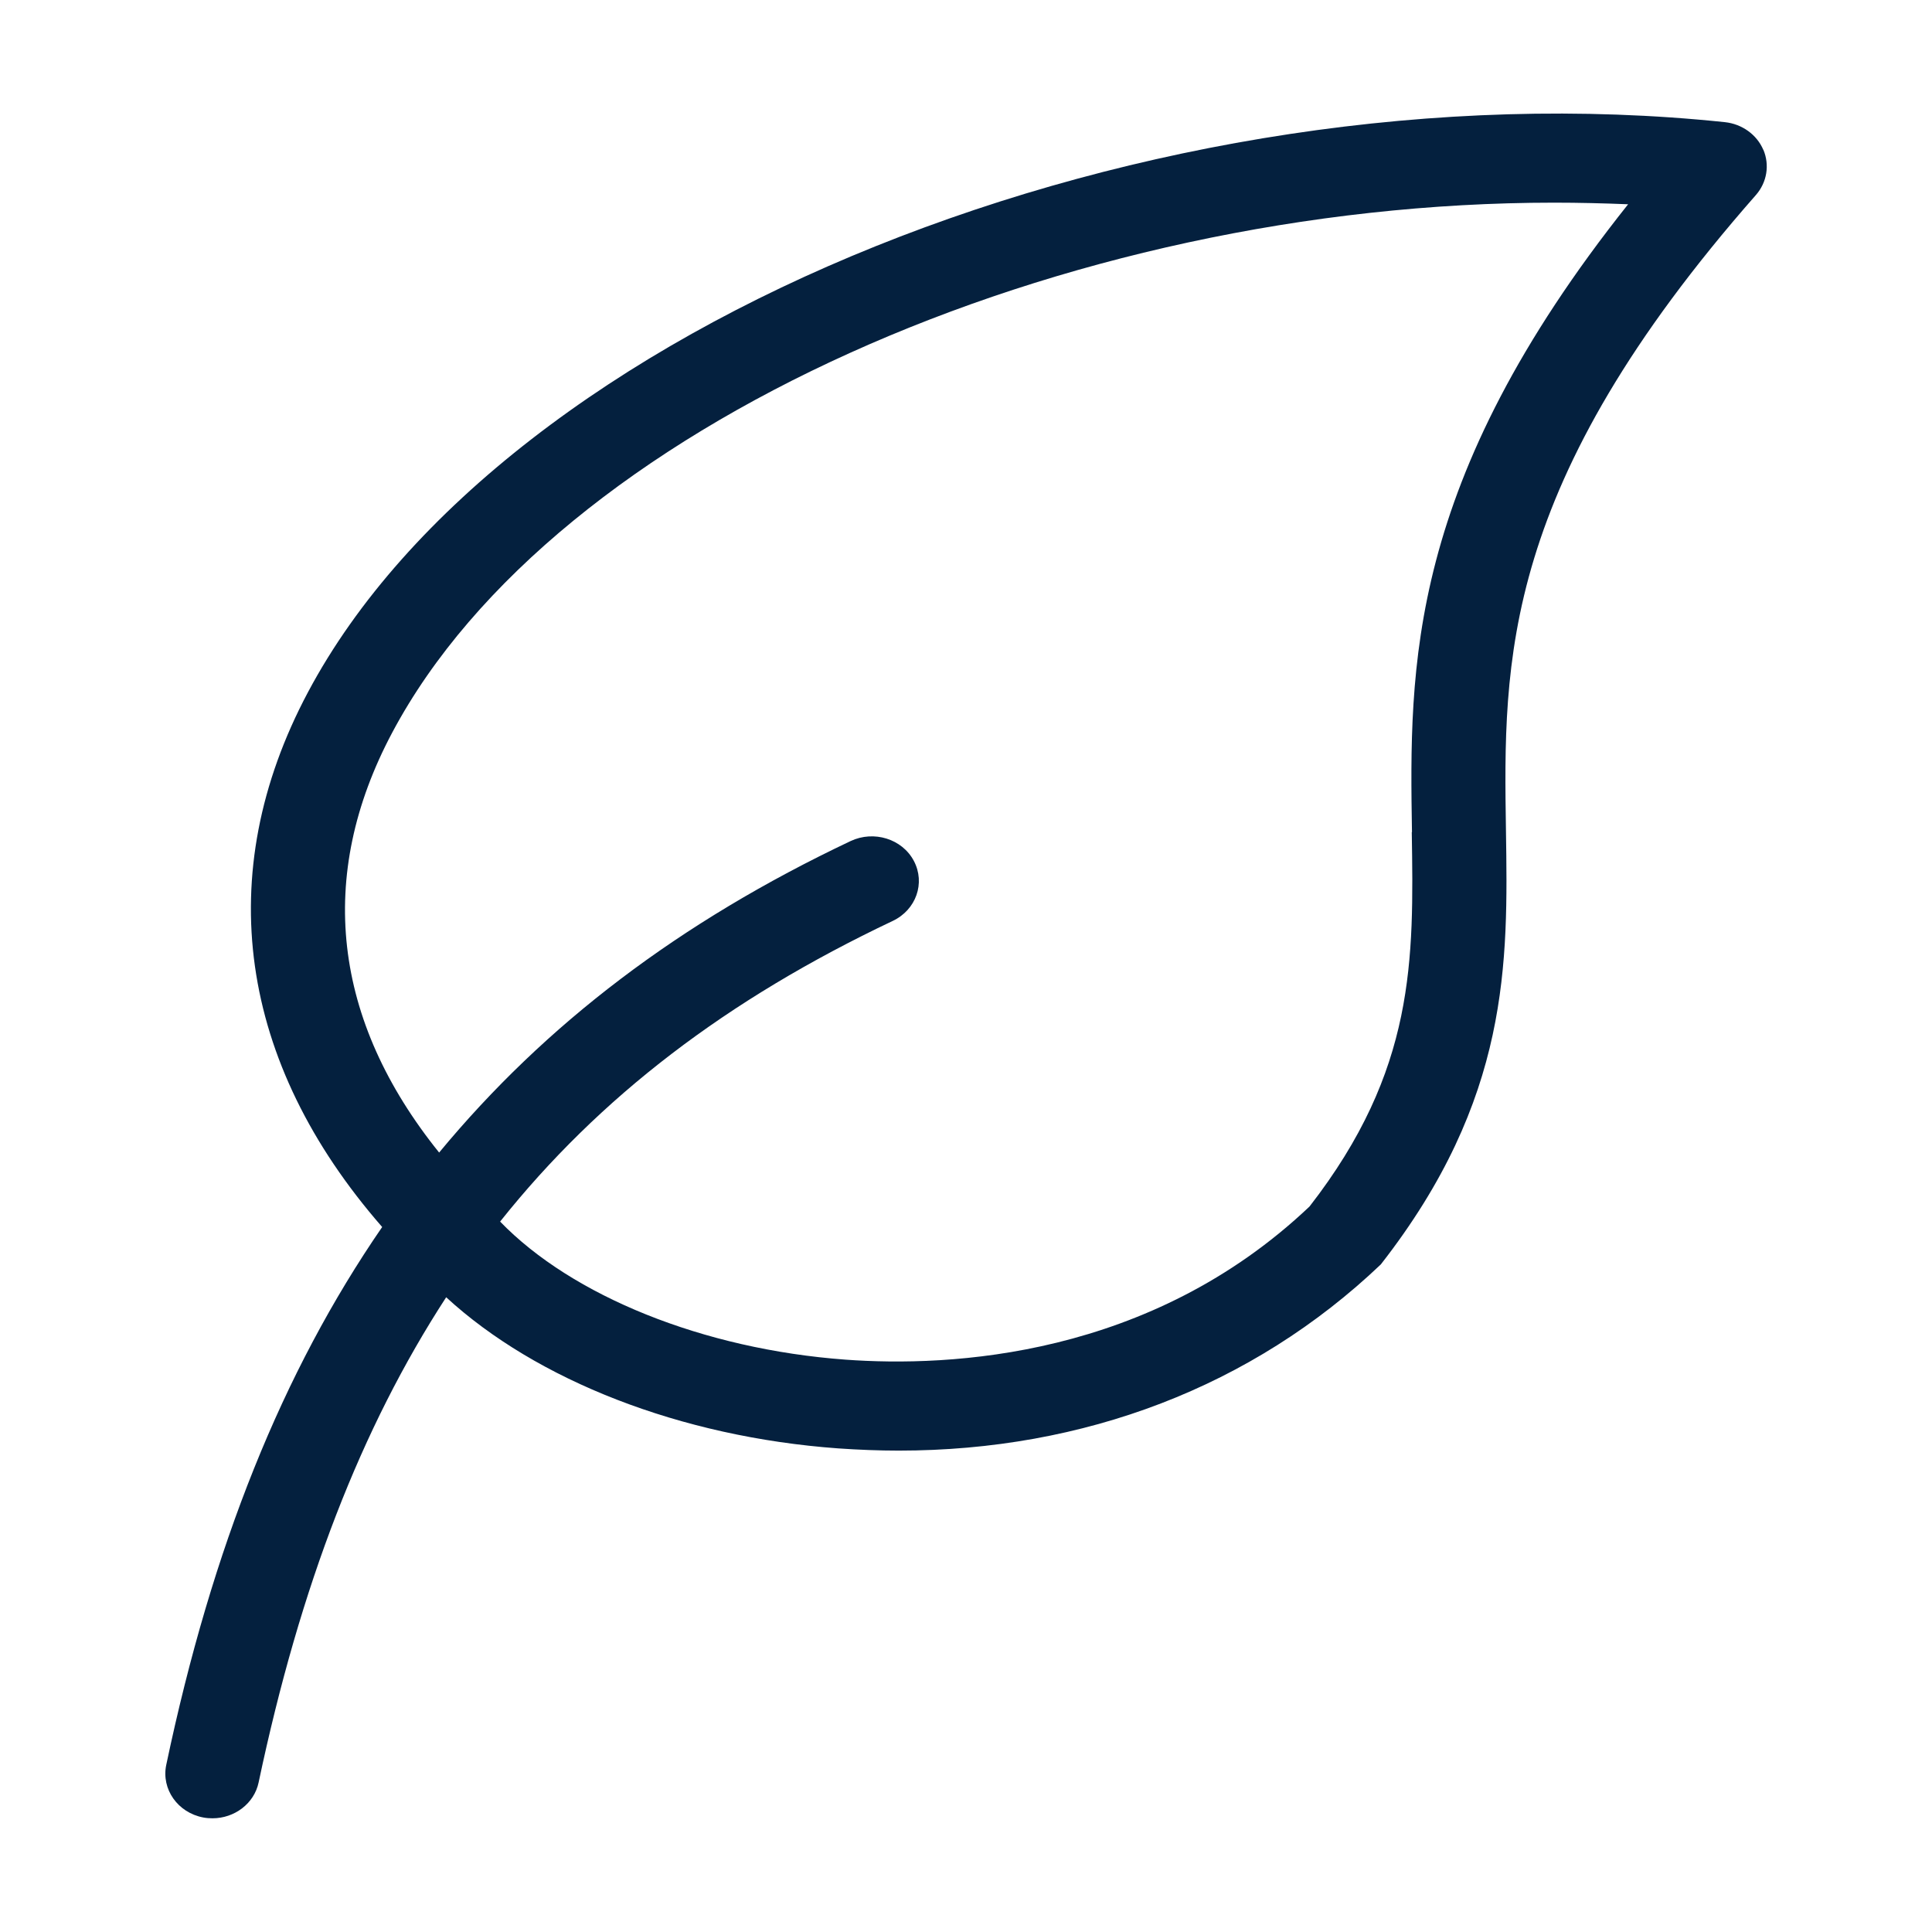 <svg viewBox="0 0 96 96" xmlns="http://www.w3.org/2000/svg" data-name="Layer 1" id="Layer_1">
  <defs>
    <style>
      .cls-1 {
        fill: #04203e;
      }
    </style>
  </defs>
  <path d="M87.62,7.45c-.32-.76-1.06-1.29-1.91-1.38C57.29,3.09,25.06,16.05,15.3,34.4c-4.81,9.04-3.44,18.4,3.69,26.57-4.95,7.19-8.45,15.89-10.73,26.73-.25,1.2.57,2.37,1.84,2.61.16.03.31.04.46.04,1.09,0,2.07-.73,2.29-1.78,2.07-9.8,5.1-17.62,9.32-24.11,4.48,4.12,11.63,6.94,19.48,7.51,1.01.07,2.02.11,3.01.11,9.2,0,17.56-3.17,23.95-9.25,6.43-8.23,6.32-15,6.22-21.55-.13-8.43-.27-17.15,12.42-31.59.55-.63.69-1.49.37-2.25ZM70.15,41.35c.1,6.34.19,11.82-5.08,18.6-7.92,7.51-17.86,7.99-23.06,7.61-7.08-.52-13.59-3.17-17.16-6.86,4.94-6.2,11.26-11.03,19.51-14.94,1.16-.55,1.63-1.88,1.05-2.98-.58-1.1-1.99-1.53-3.14-.99-8.51,4.03-15.17,9.1-20.45,15.48-5.29-6.57-6.13-13.73-2.33-20.87,8.08-15.19,33.31-26.33,57.73-26.33,1.23,0,2.45.03,3.68.08-11.01,13.83-10.87,23.02-10.74,31.2Z" class="cls-1"></path>
</svg>